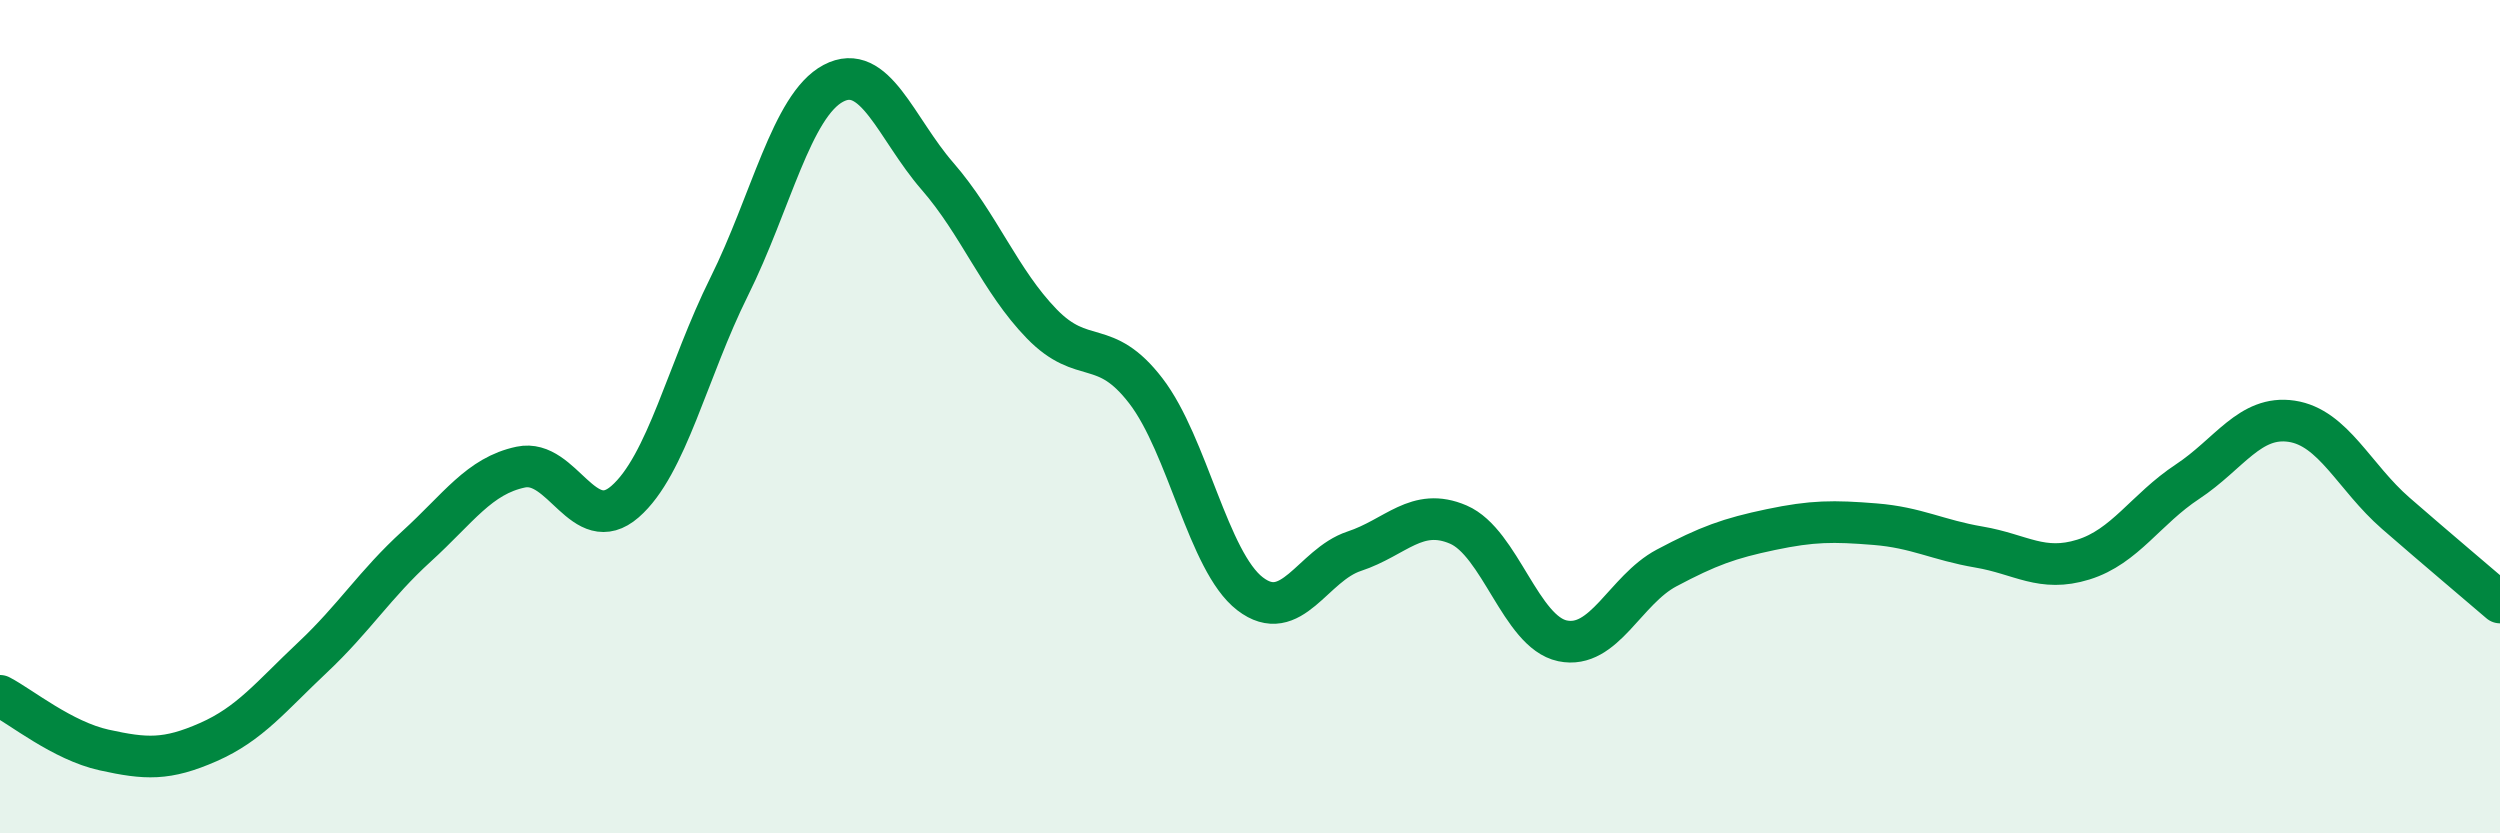 
    <svg width="60" height="20" viewBox="0 0 60 20" xmlns="http://www.w3.org/2000/svg">
      <path
        d="M 0,16.7 C 0.5,16.96 1.5,17.78 2.5,18 C 3.5,18.22 4,18.25 5,17.81 C 6,17.37 6.5,16.72 7.5,15.78 C 8.5,14.84 9,14.02 10,13.11 C 11,12.2 11.5,11.42 12.5,11.21 C 13.5,11 14,12.91 15,12.04 C 16,11.17 16.5,8.89 17.5,6.88 C 18.5,4.87 19,2.53 20,2 C 21,1.47 21.5,3.08 22.5,4.23 C 23.5,5.38 24,6.74 25,7.77 C 26,8.8 26.5,8.08 27.5,9.38 C 28.5,10.68 29,13.48 30,14.25 C 31,15.02 31.5,13.56 32.5,13.23 C 33.5,12.9 34,12.16 35,12.59 C 36,13.02 36.5,15.17 37.5,15.38 C 38.5,15.59 39,14.16 40,13.63 C 41,13.1 41.5,12.92 42.5,12.71 C 43.5,12.5 44,12.5 45,12.58 C 46,12.66 46.5,12.96 47.5,13.13 C 48.5,13.3 49,13.74 50,13.43 C 51,13.12 51.5,12.22 52.5,11.56 C 53.5,10.9 54,9.96 55,10.11 C 56,10.26 56.5,11.45 57.5,12.32 C 58.5,13.19 59.5,14.03 60,14.46L60 20L0 20Z"
        fill="#008740"
        opacity="0.1"
        stroke-linecap="round"
        stroke-linejoin="round"
      />
      <path
        d="M 0,16.7 C 0.5,16.96 1.5,17.78 2.5,18 C 3.5,18.22 4,18.25 5,17.81 C 6,17.37 6.5,16.72 7.5,15.78 C 8.5,14.84 9,14.02 10,13.11 C 11,12.2 11.5,11.42 12.5,11.21 C 13.5,11 14,12.91 15,12.04 C 16,11.17 16.5,8.89 17.5,6.88 C 18.5,4.87 19,2.53 20,2 C 21,1.47 21.5,3.08 22.5,4.23 C 23.5,5.38 24,6.74 25,7.77 C 26,8.8 26.5,8.08 27.5,9.38 C 28.5,10.68 29,13.48 30,14.25 C 31,15.02 31.5,13.56 32.5,13.23 C 33.5,12.9 34,12.16 35,12.59 C 36,13.02 36.5,15.17 37.5,15.38 C 38.5,15.59 39,14.16 40,13.63 C 41,13.1 41.5,12.92 42.5,12.71 C 43.5,12.5 44,12.5 45,12.58 C 46,12.66 46.5,12.96 47.5,13.13 C 48.5,13.3 49,13.74 50,13.43 C 51,13.12 51.5,12.22 52.5,11.56 C 53.5,10.9 54,9.96 55,10.11 C 56,10.26 56.5,11.45 57.5,12.32 C 58.5,13.19 59.5,14.03 60,14.46"
        stroke="#008740"
        stroke-width="1"
        fill="none"
        stroke-linecap="round"
        stroke-linejoin="round"
      />
    </svg>
  